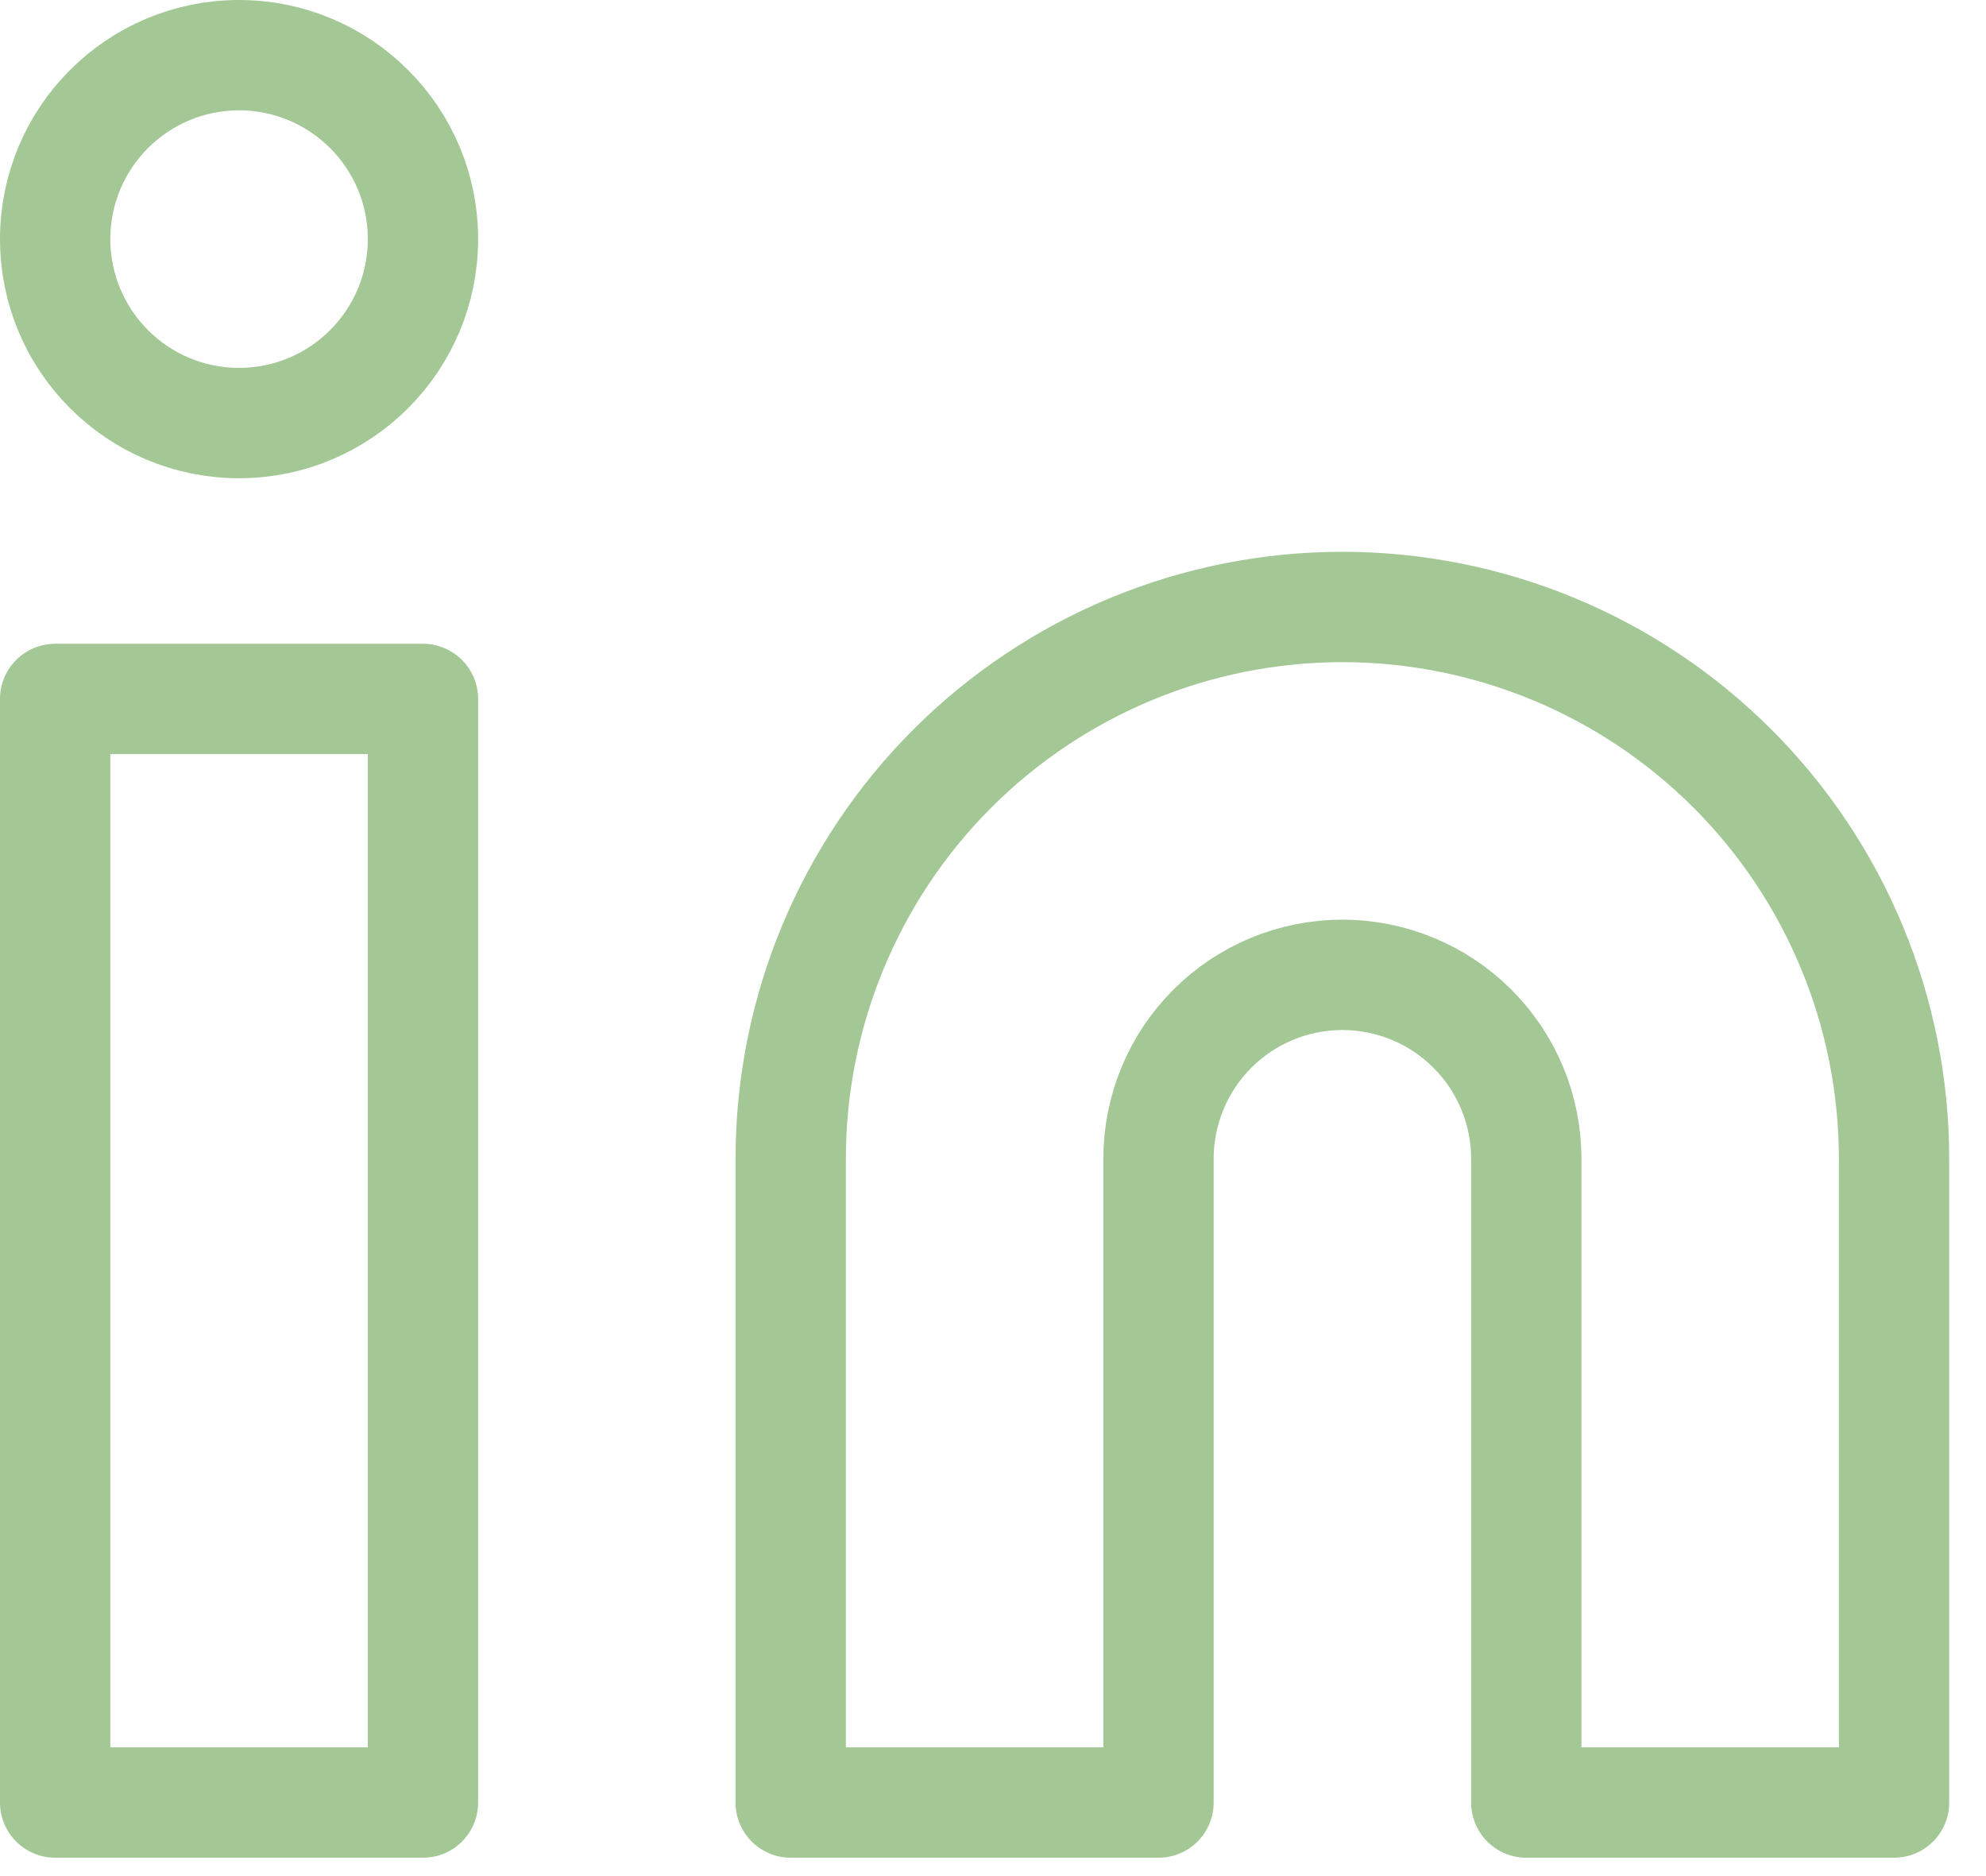 <svg width="36" height="34" viewBox="0 0 36 34" fill="none" xmlns="http://www.w3.org/2000/svg">
<path d="M24.333 11C26.985 11 29.529 12.054 31.404 13.929C33.28 15.804 34.333 18.348 34.333 21V32.667H27.667V21C27.667 20.116 27.316 19.268 26.69 18.643C26.065 18.018 25.217 17.667 24.333 17.667C23.449 17.667 22.601 18.018 21.976 18.643C21.351 19.268 21 20.116 21 21V32.667H14.333V21C14.333 18.348 15.387 15.804 17.262 13.929C19.138 12.054 21.681 11 24.333 11V11Z" stroke="#A3C896" stroke-width="2" stroke-linecap="round" stroke-linejoin="round"/>
<path d="M1 12.667H7.667V32.667H1V12.667Z" stroke="#A3C896" stroke-width="2" stroke-linecap="round" stroke-linejoin="round"/>
<path d="M4.333 7.667C6.174 7.667 7.667 6.174 7.667 4.333C7.667 2.492 6.174 1 4.333 1C2.492 1 1 2.492 1 4.333C1 6.174 2.492 7.667 4.333 7.667Z" stroke="#A3C896" stroke-width="2" stroke-linecap="round" stroke-linejoin="round"/>
</svg>
